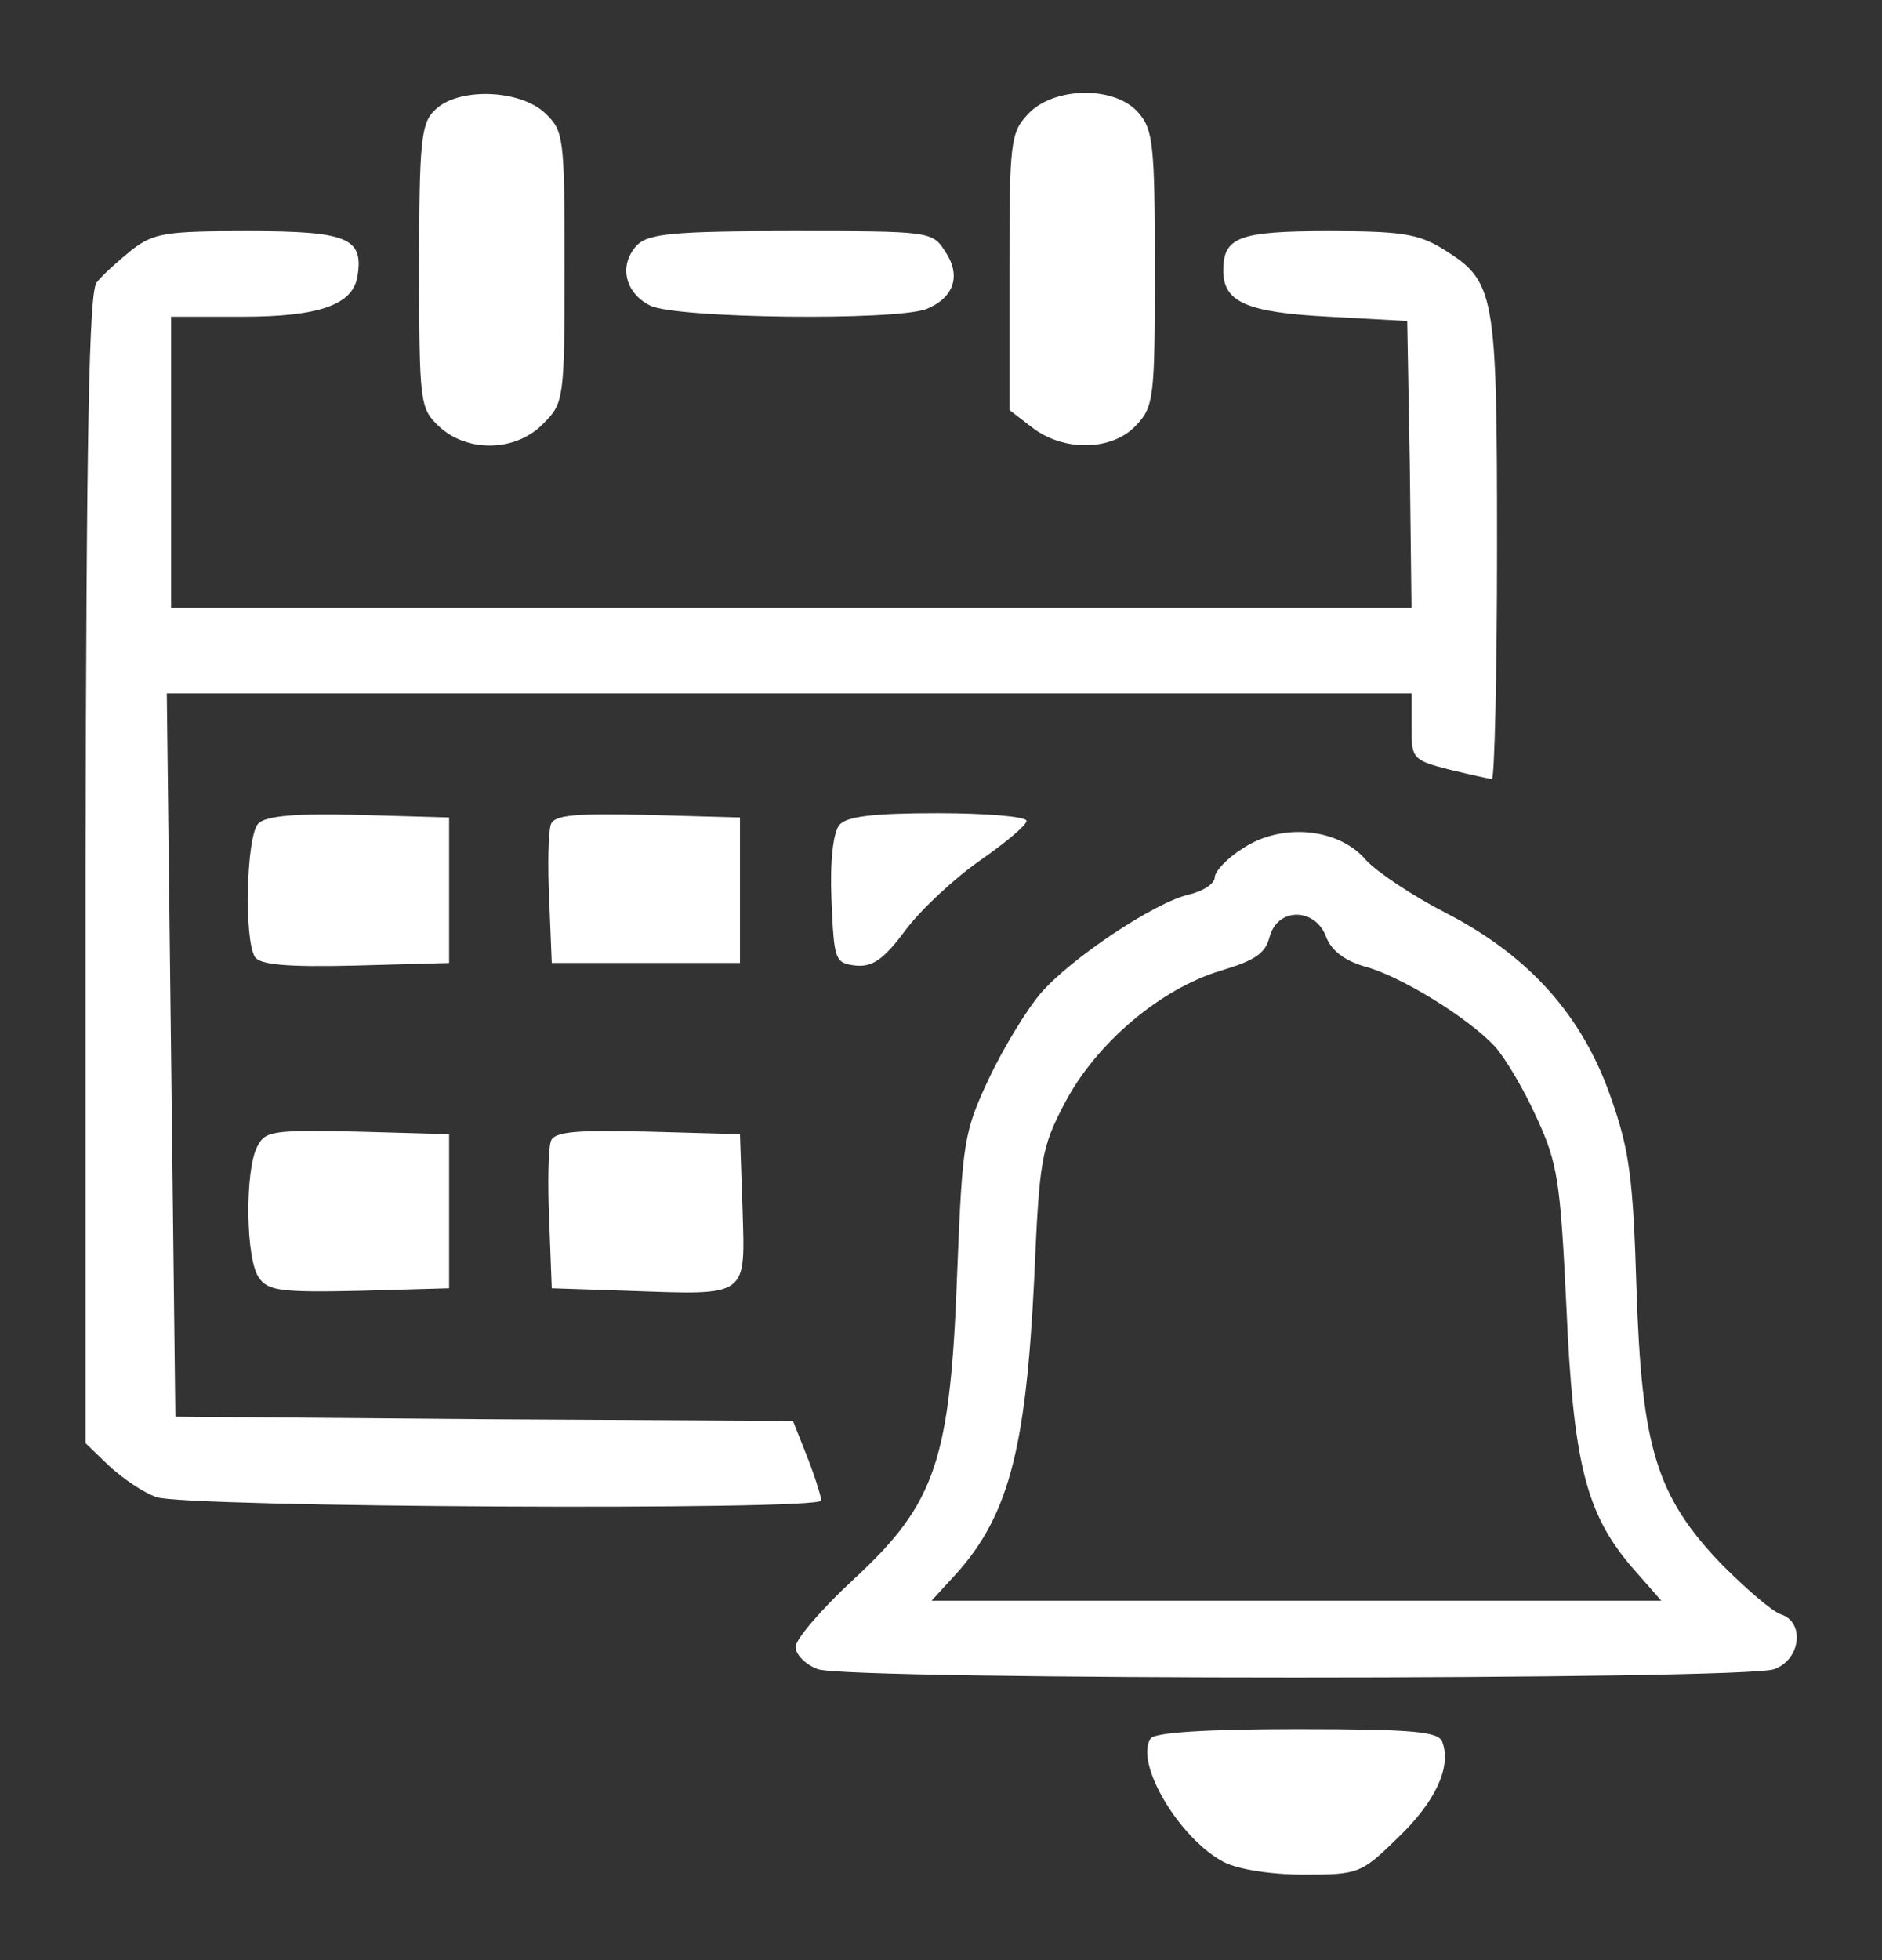 
<svg version="1.0" xmlns="http://www.w3.org/2000/svg"
 width="220pt" height="229pt" viewBox="0 0 220 229"
 preserveAspectRatio="xMidYMid meet">

<rect x="0" y="0" width="220" height="229" fill="#333333" stroke="none"/>

<g transform="translate(0,229) scale(0.1,-0.1)"
fill="#fff" stroke="none">
<path d="M508 2161 c-16 -15 -18 -39 -18 -183 0 -159 1 -165 23 -186 33 -31
90 -30 122 3 24 24 25 28 25 183 0 153 -1 159 -23 180 -30 28 -103 30 -129 3z"/>
<path d="M1202 2157 c-21 -22 -22 -33 -22 -184 l0 -162 26 -20 c37 -29 94 -28
122 2 21 22 22 33 22 184 0 142 -2 162 -19 181 -27 32 -99 31 -129 -1z"/>
<path d="M154 1998 c-16 -13 -34 -29 -41 -38 -9 -11 -12 -174 -13 -686 l0
-670 27 -26 c16 -15 41 -32 56 -37 32 -12 777 -16 777 -4 0 4 -7 27 -16 50
l-17 43 -361 2 -361 3 -5 423 -5 422 728 0 727 0 0 -39 c0 -37 1 -39 44 -50
25 -6 47 -11 50 -11 3 0 6 122 6 270 0 300 -2 311 -63 349 -29 18 -50 21 -134
21 -105 0 -123 -7 -123 -46 0 -37 27 -49 124 -54 l91 -5 3 -167 2 -168 -725 0
-725 0 0 170 0 170 83 0 c91 0 130 14 135 48 7 44 -12 52 -128 52 -96 0 -110
-2 -136 -22z"/>
<path d="M745 2004 c-22 -23 -15 -56 15 -71 30 -15 286 -18 323 -4 32 13 41
39 22 67 -15 24 -18 24 -180 24 -138 0 -166 -3 -180 -16z"/>
<path d="M302 1328 c-14 -14 -17 -135 -4 -156 6 -9 37 -12 118 -10 l109 3 0
85 0 85 -105 3 c-73 2 -109 -1 -118 -10z"/>
<path d="M644 1327 c-3 -8 -4 -47 -2 -88 l3 -74 110 0 110 0 0 85 0 85 -108 3
c-84 2 -109 0 -113 -11z"/>
<path d="M981 1326 c-7 -9 -11 -42 -9 -88 3 -70 4 -73 28 -76 20 -2 33 7 59
42 18 24 58 61 87 81 30 21 54 41 54 46 0 5 -47 9 -104 9 -77 0 -107 -4 -115
-14z"/>
<path d="M1453 1299 c-18 -11 -33 -27 -33 -34 0 -7 -13 -16 -30 -20 -40 -9
-139 -75 -174 -116 -16 -19 -43 -63 -60 -99 -29 -62 -31 -73 -37 -225 -8 -221
-25 -271 -120 -359 -38 -35 -69 -71 -69 -80 0 -9 12 -21 26 -26 34 -13 1084
-13 1118 0 31 11 36 55 8 64 -10 3 -41 30 -69 58 -77 80 -94 137 -100 323 -4
128 -8 161 -30 223 -33 95 -95 165 -192 215 -39 20 -81 48 -94 62 -32 38 -99
44 -144 14z m97 -103 c6 -16 21 -28 45 -35 42 -11 121 -60 152 -93 12 -13 34
-50 49 -83 25 -54 28 -75 35 -220 8 -184 23 -242 75 -304 l36 -41 -427 0 -426
0 21 23 c68 71 89 148 99 354 6 138 8 152 36 205 37 70 112 133 182 154 40 12
52 20 57 39 9 35 53 35 66 1z"/>
<path d="M301 951 c-15 -27 -14 -134 2 -154 10 -15 27 -17 117 -15 l105 3 0
90 0 90 -107 3 c-98 2 -108 1 -117 -17z"/>
<path d="M644 957 c-3 -8 -4 -49 -2 -93 l3 -79 90 -3 c141 -5 136 -8 133 96
l-3 87 -108 3 c-84 2 -109 0 -113 -11z"/>
<path d="M1345 259 c-19 -29 34 -117 85 -144 17 -9 56 -15 94 -15 64 0 67 1
110 43 44 42 63 83 52 112 -4 12 -33 15 -170 15 -105 0 -167 -4 -171 -11z"/>
</g>
</svg>
